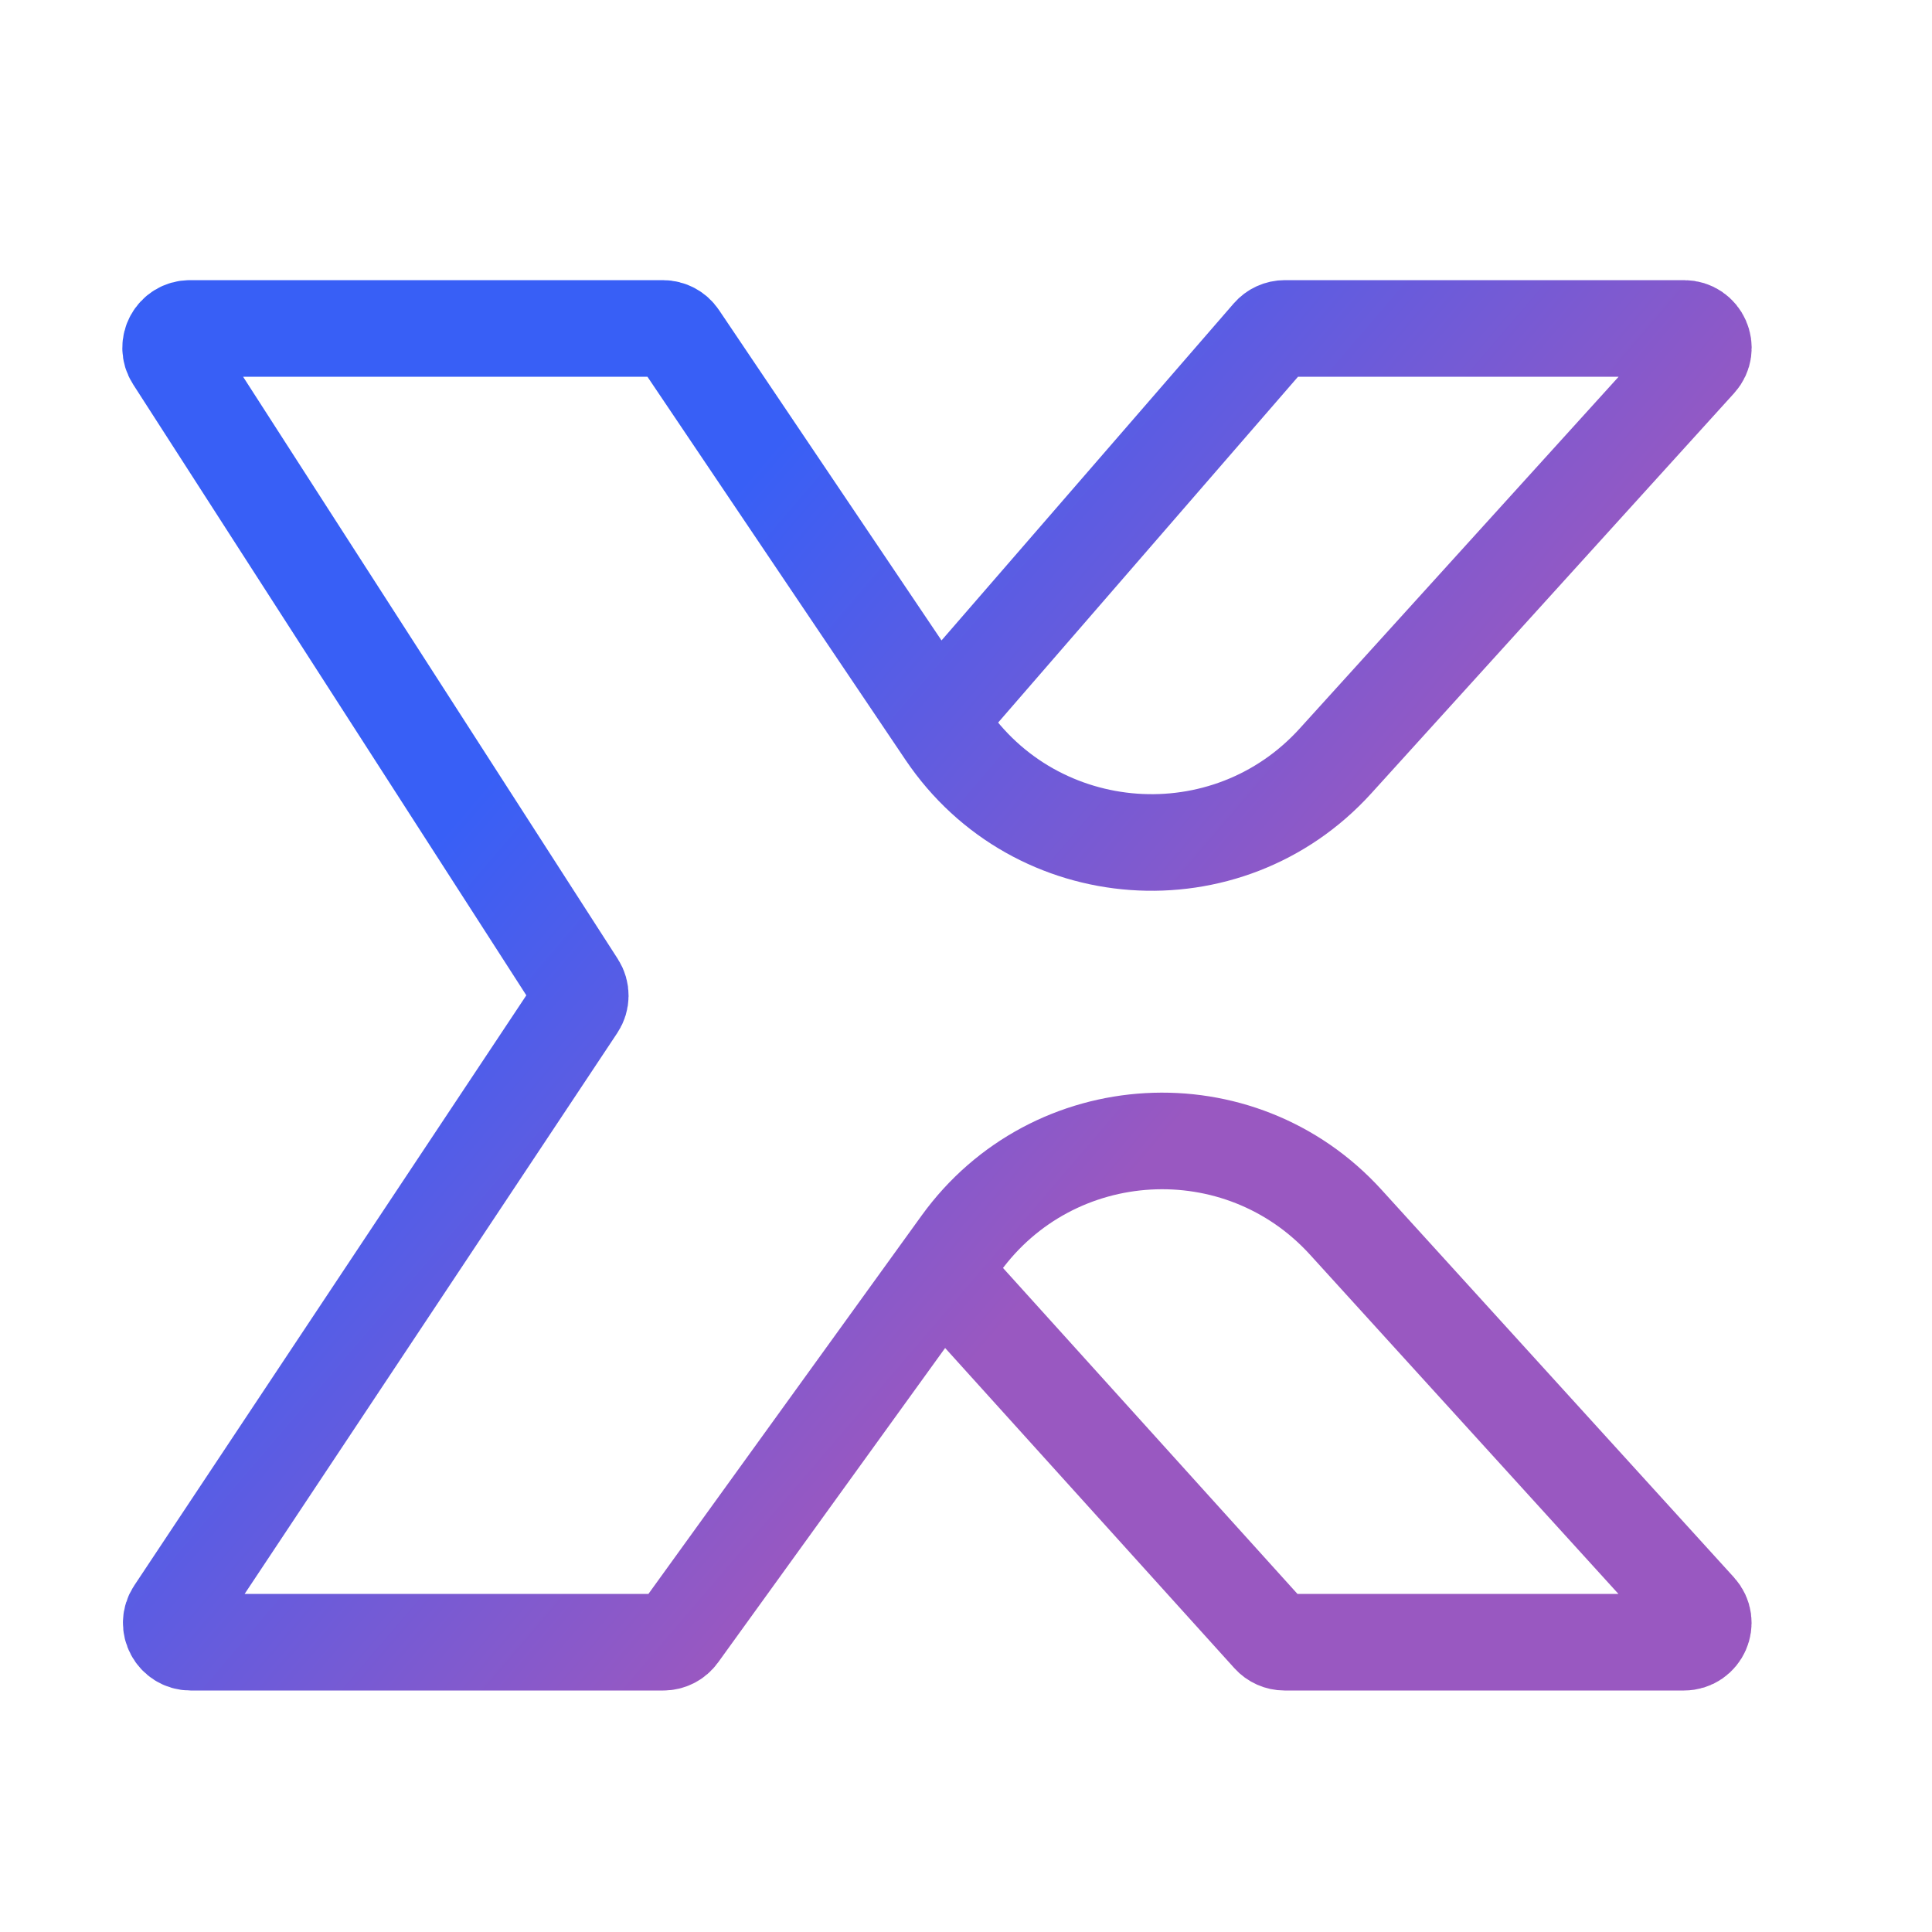 <svg width="100" height="100" viewBox="0 0 100 100" fill="none" xmlns="http://www.w3.org/2000/svg">
<path d="M48.702 37L65.745 17.345C65.935 17.126 66.211 17 66.501 17H87.165C88.032 17 88.488 18.029 87.905 18.672L69.125 39.386C63.52 45.568 53.602 44.854 48.941 37.933L46.474 34.27L35.139 17.441C34.953 17.165 34.643 17 34.31 17H9.833C9.041 17 8.564 17.876 8.992 18.541L29.876 50.99C30.091 51.324 30.088 51.754 29.868 52.084L9.032 83.447C8.59 84.111 9.067 85 9.865 85H34.331C34.652 85 34.953 84.846 35.141 84.585L49.726 64.385C54.505 57.765 64.165 57.221 69.658 63.263L87.9 83.327C88.484 83.97 88.028 85 87.16 85H66.489C66.206 85 65.936 84.88 65.747 84.67L48.702 65.802" stroke="url(#paint0_linear_188_5)" stroke-width="5"/>
<defs>
<linearGradient id="paint0_linear_188_5" x1="8" y1="17" x2="87.5" y2="85" gradientUnits="userSpaceOnUse">
<stop offset="0.271" stop-color="#385FF6"/>
<stop offset="0.64" stop-color="#9958C1"/>
</linearGradient>
</defs>
</svg>

